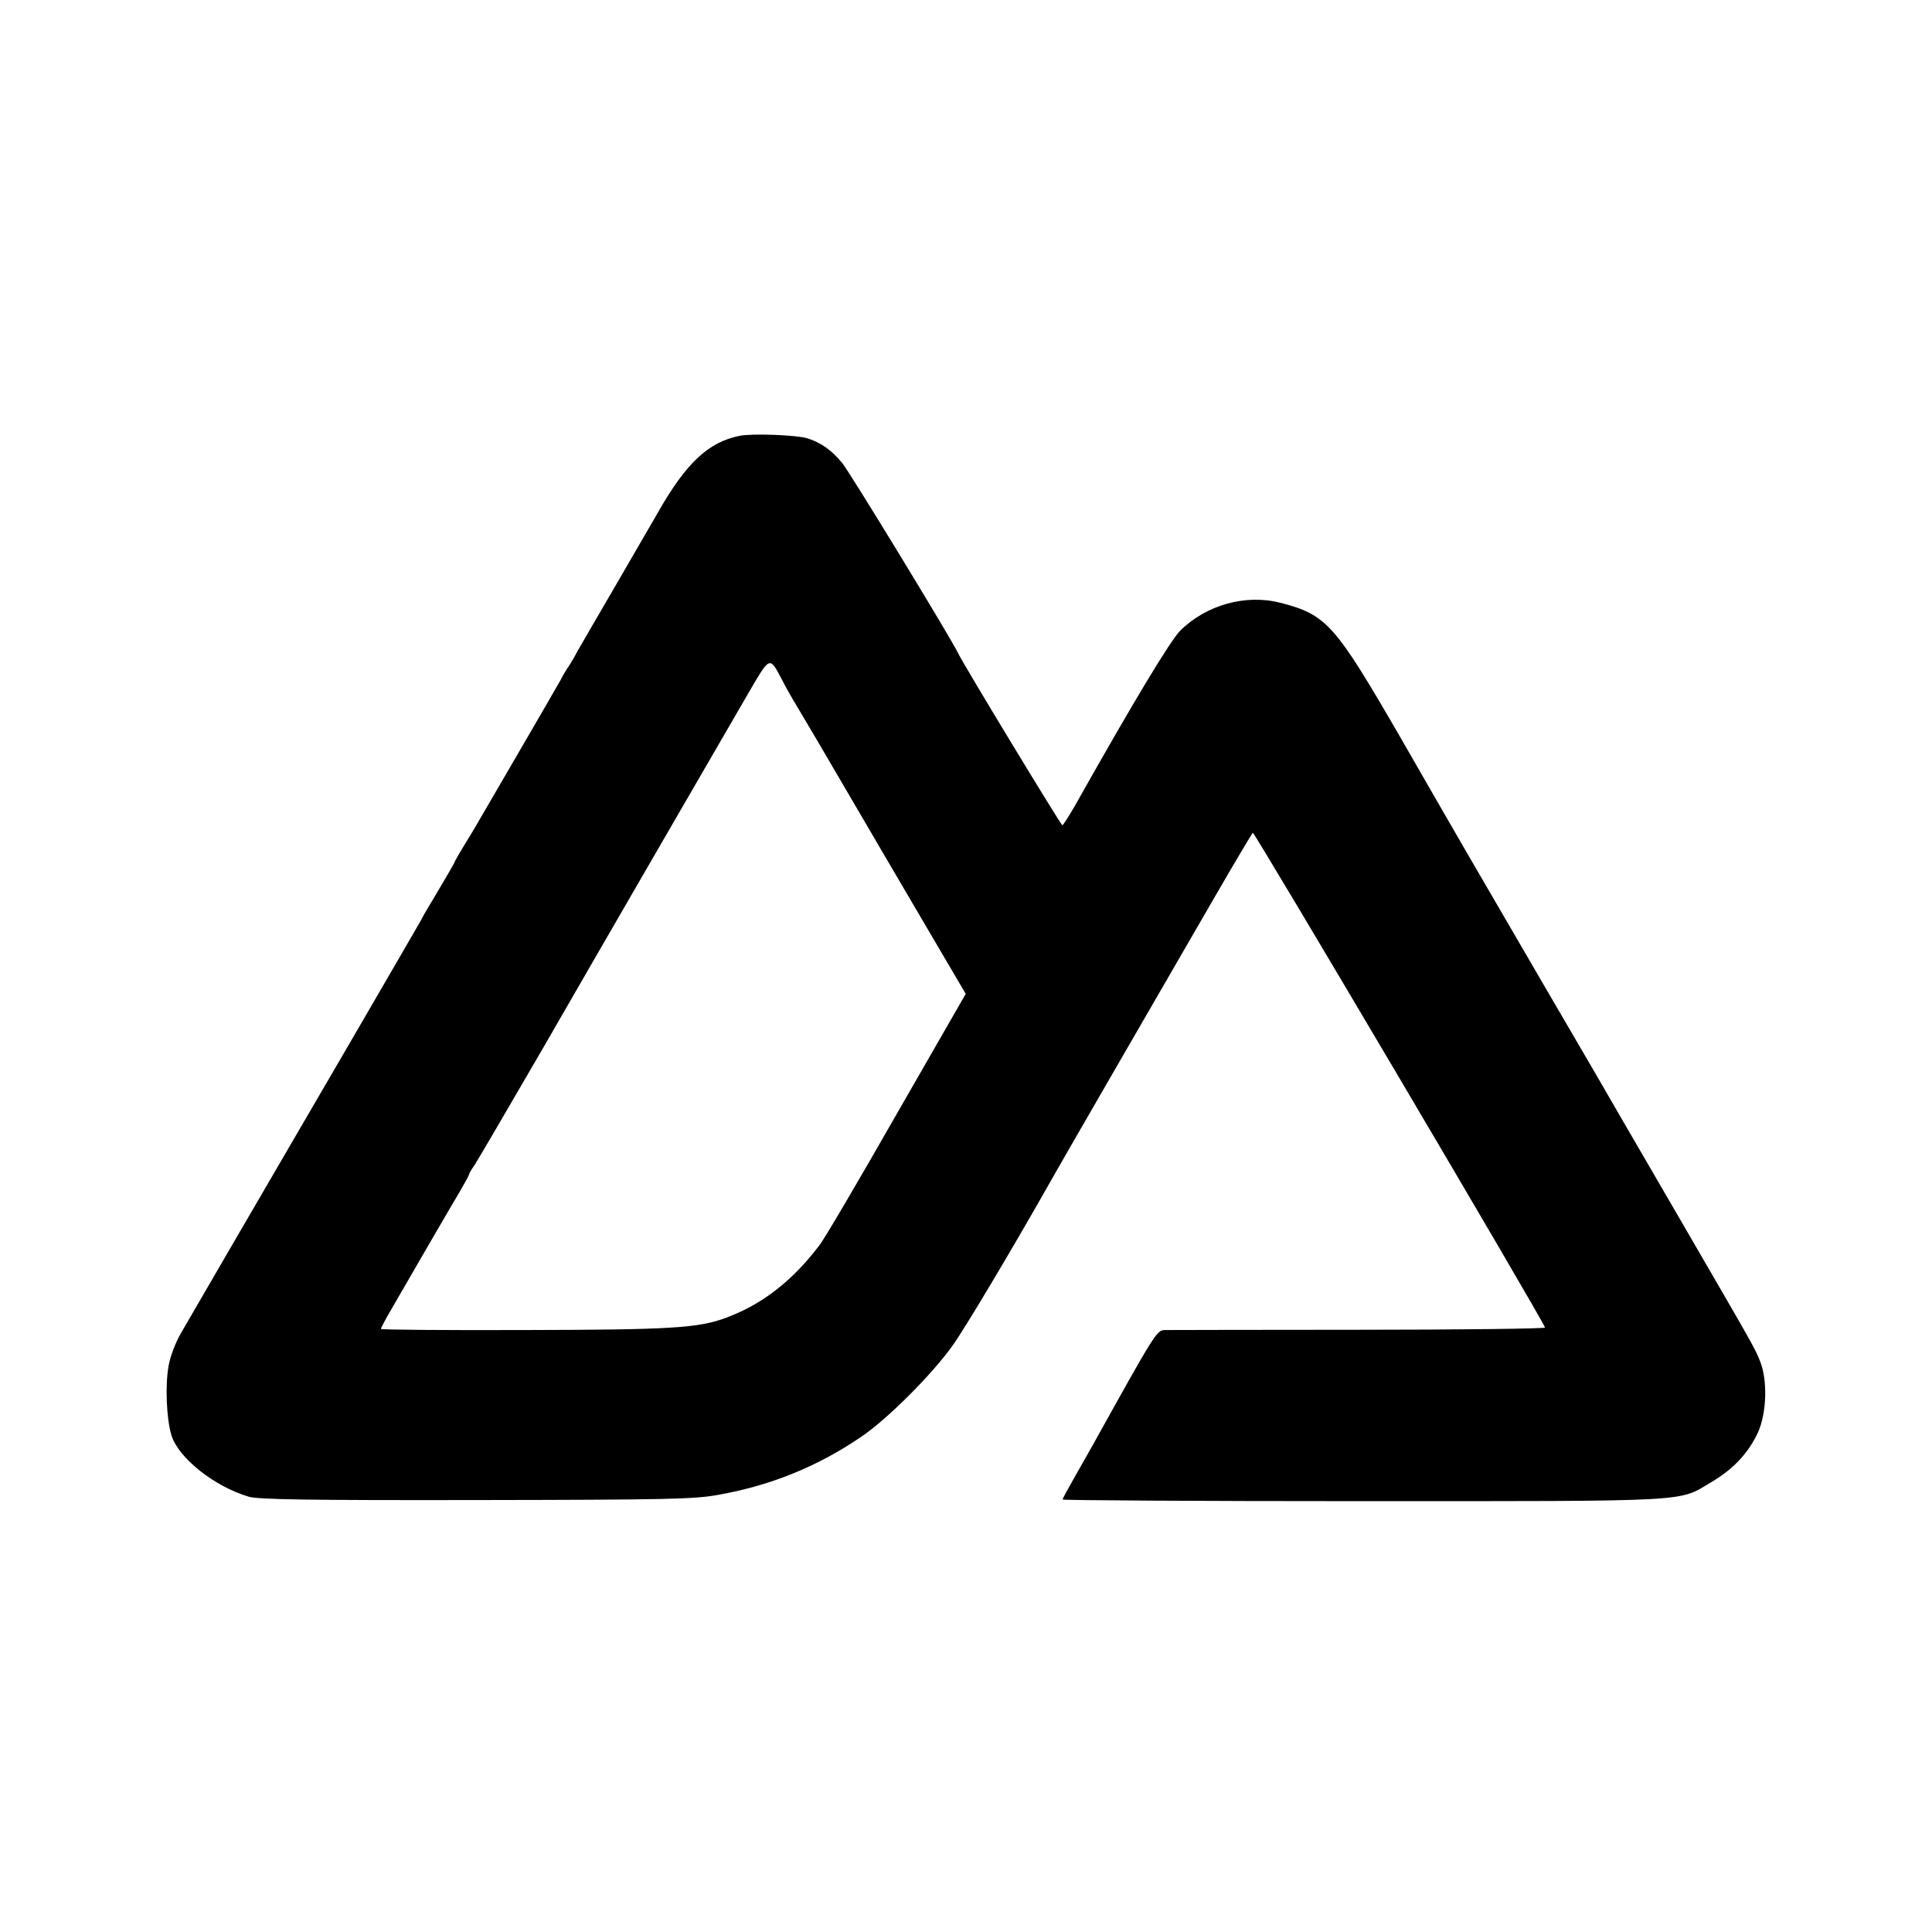 <?xml version="1.0" standalone="no"?>
<!DOCTYPE svg PUBLIC "-//W3C//DTD SVG 20010904//EN"
 "http://www.w3.org/TR/2001/REC-SVG-20010904/DTD/svg10.dtd">
<svg version="1.0" xmlns="http://www.w3.org/2000/svg"
 width="700pt" height="700pt" viewBox="0 0 700 700"
 preserveAspectRatio="xMidYMid meet">
<g transform="translate(0,700) scale(0.1,-0.1)"
fill="#000000" stroke="none">
<path d="M2680 5421 c-114 -23 -195 -99 -298 -281 -11 -19 -75 -129 -142 -245
-67 -115 -134 -230 -148 -255 -13 -25 -28 -49 -32 -55 -4 -5 -18 -27 -29 -49
-32 -57 -267 -460 -314 -541 -64 -105 -66 -109 -73 -125 -8 -15 -76 -131 -94
-160 -5 -8 -18 -31 -28 -50 -11 -19 -115 -199 -232 -400 -359 -616 -601 -1032
-636 -1093 -18 -32 -38 -83 -43 -115 -13 -71 -8 -192 10 -252 25 -82 155 -186
281 -223 34 -10 215 -13 823 -12 695 1 791 3 878 19 191 34 360 103 517 210
95 64 258 227 333 333 46 65 218 353 362 608 21 38 321 557 589 1020 70 121
131 223 135 228 5 5 1042 -1750 1059 -1793 1 -4 -302 -8 -675 -8 -373 0 -690
-1 -704 -1 -28 -1 -36 -14 -262 -421 -11 -19 -39 -69 -63 -111 -24 -42 -44
-79 -44 -82 0 -3 490 -6 1089 -6 1207 0 1140 -3 1260 68 81 48 134 104 170
180 32 70 36 190 8 259 -19 48 -21 51 -277 492 -101 173 -197 340 -215 370
-17 30 -145 251 -285 490 -297 510 -292 501 -530 915 -234 404 -264 438 -431
481 -125 32 -267 -7 -362 -100 -37 -37 -174 -265 -381 -633 -23 -40 -44 -73
-47 -73 -5 0 -363 590 -379 626 -22 47 -390 652 -419 687 -38 46 -76 73 -126
89 -39 12 -200 18 -245 9z m156 -889 c10 -20 35 -64 55 -97 20 -33 106 -179
191 -325 85 -146 214 -365 286 -488 l131 -223 -250 -435 c-137 -240 -263 -455
-281 -477 -98 -129 -207 -213 -336 -261 -101 -38 -200 -44 -734 -45 -285 -1
-518 1 -518 4 0 3 17 36 39 73 63 110 216 373 250 430 17 29 31 55 31 58 0 3
8 17 19 32 10 15 121 205 247 422 232 403 592 1024 737 1274 90 154 83 152
133 58z"/>
</g>
</svg>

